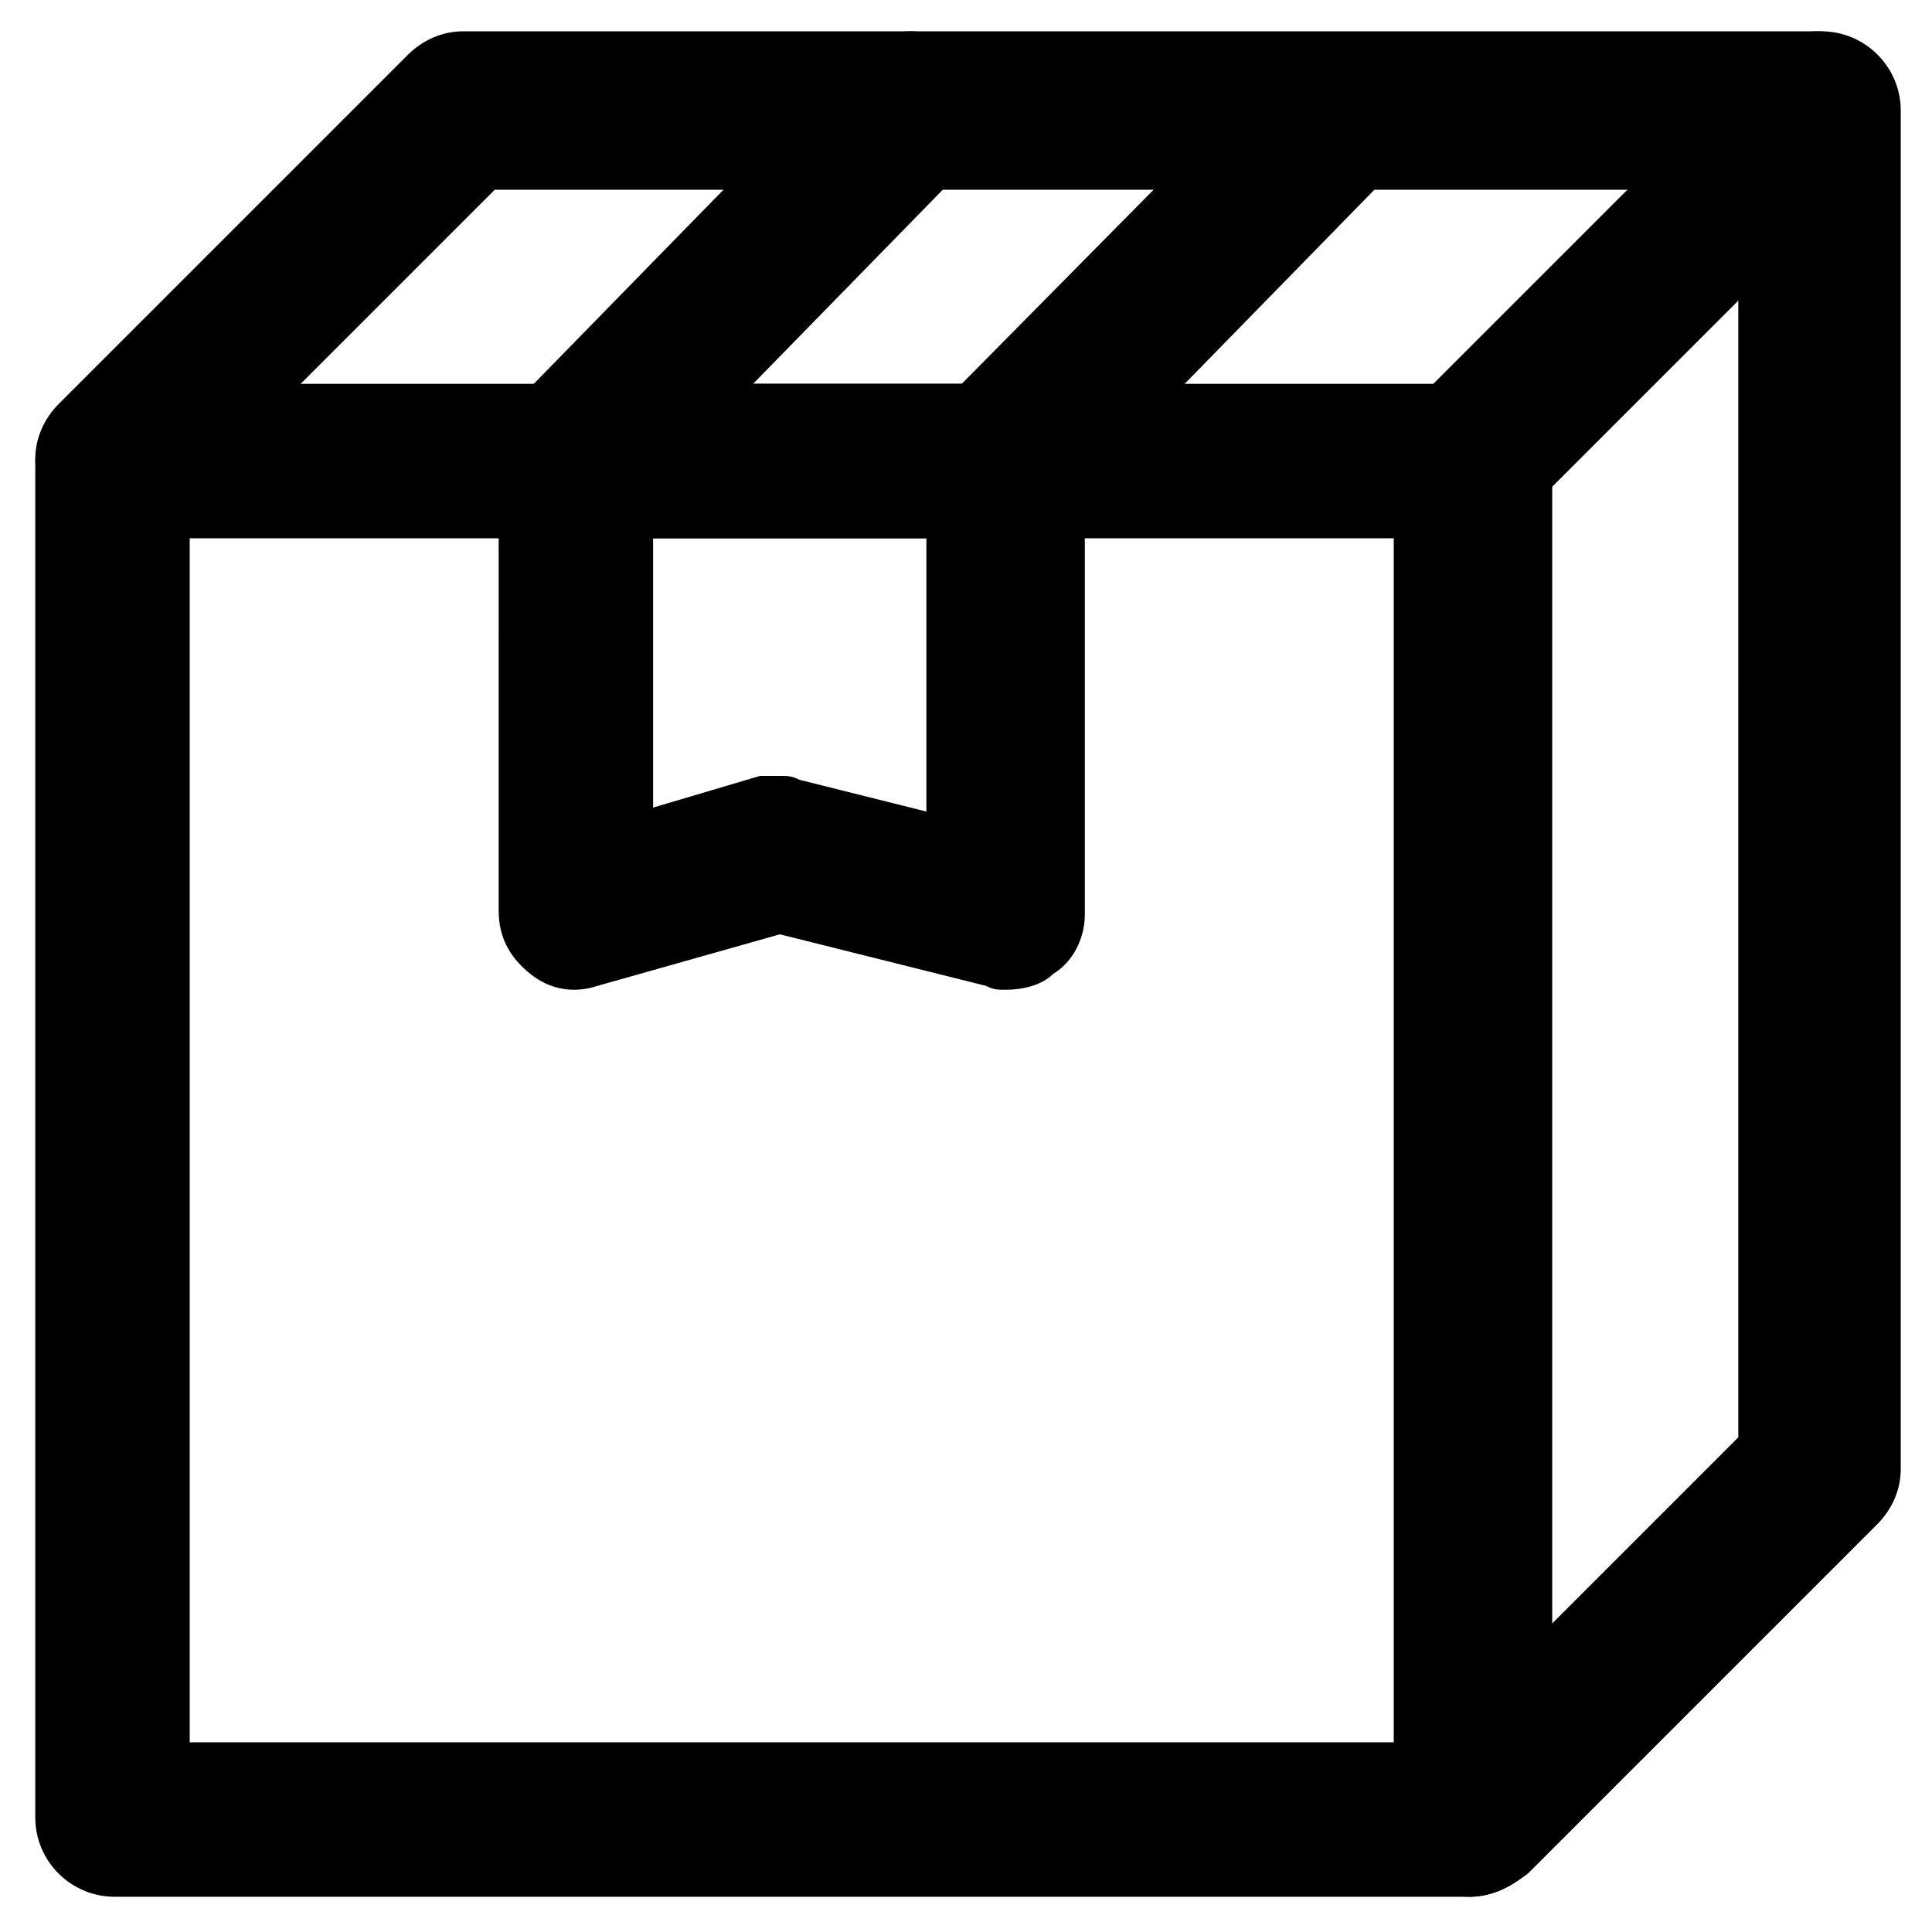 <?xml version="1.0" encoding="UTF-8"?>
<!-- Uploaded to: ICON Repo, www.svgrepo.com, Generator: ICON Repo Mixer Tools -->
<svg fill="#000000" width="800px" height="800px" version="1.1" viewBox="144 144 512 512" xmlns="http://www.w3.org/2000/svg">
 <g>
  <path d="m533.3 646.66c-5.246 0-10.496-2.098-14.695-6.297-8.398-8.398-8.398-20.992 0-29.391l86.066-86.066 0.004-330.62h-329.57l-86.066 86.066c-8.398 8.398-20.992 8.398-29.391 0s-8.398-20.992 0-29.391l92.363-92.363c4.199-4.199 9.445-6.297 14.695-6.297h360.02c11.547 0 20.992 9.445 20.992 20.992v360.02c0 5.246-2.098 10.496-6.297 14.695l-92.363 92.363c-5.254 4.195-10.5 6.297-15.75 6.297z"/>
  <path d="m533.3 646.66h-358.96c-11.547 0-20.992-9.445-20.992-20.992v-358.96c0-11.547 9.445-20.992 20.992-20.992h360.02c11.547 0 20.992 9.445 20.992 20.992v360.02c-1.051 10.492-10.496 19.941-22.043 19.941zm-339.02-40.934h319.08v-319.08h-319.08z"/>
  <path d="m533.3 286.64c-5.246 0-10.496-2.098-14.695-6.297-8.398-8.398-8.398-20.992 0-29.391l92.363-92.363c8.398-8.398 20.992-8.398 29.391 0 8.398 8.398 8.398 20.992 0 29.391l-92.363 92.363c-4.199 4.199-9.445 6.297-14.695 6.297z"/>
  <path d="m410.5 406.3c-2.098 0-3.148 0-5.246-1.051l-54.578-13.645-48.281 13.645c-6.297 2.098-12.594 1.051-17.844-3.148-5.246-4.199-8.398-9.445-8.398-16.793l-0.004-118.61c0-11.547 9.445-20.992 20.992-20.992h113.36c11.547 0 20.992 9.445 20.992 20.992v119.66c0 6.297-3.148 12.594-8.398 15.742-3.148 3.148-8.398 4.199-12.594 4.199zm-59.828-56.68c2.098 0 3.148 0 5.246 1.051l33.586 8.398v-72.422h-72.422v71.371l28.34-8.398h5.25z"/>
  <path d="m295.04 286.64c-5.246 0-10.496-2.098-14.695-6.297-8.398-8.398-8.398-20.992 0-29.391l90.266-92.363c8.398-8.398 20.992-8.398 29.391 0 8.398 8.398 8.398 20.992 0 29.391l-90.266 92.363c-4.199 4.199-9.449 6.297-14.695 6.297z"/>
  <path d="m408.39 286.64c-5.246 0-10.496-2.098-14.695-6.297-8.398-8.398-8.398-20.992 0-29.391l90.266-91.312c8.398-8.398 20.992-8.398 29.391 0 8.398 8.398 8.398 20.992 0 29.391l-90.266 92.363c-4.199 3.148-9.445 5.246-14.695 5.246z"/>
 </g>
</svg>